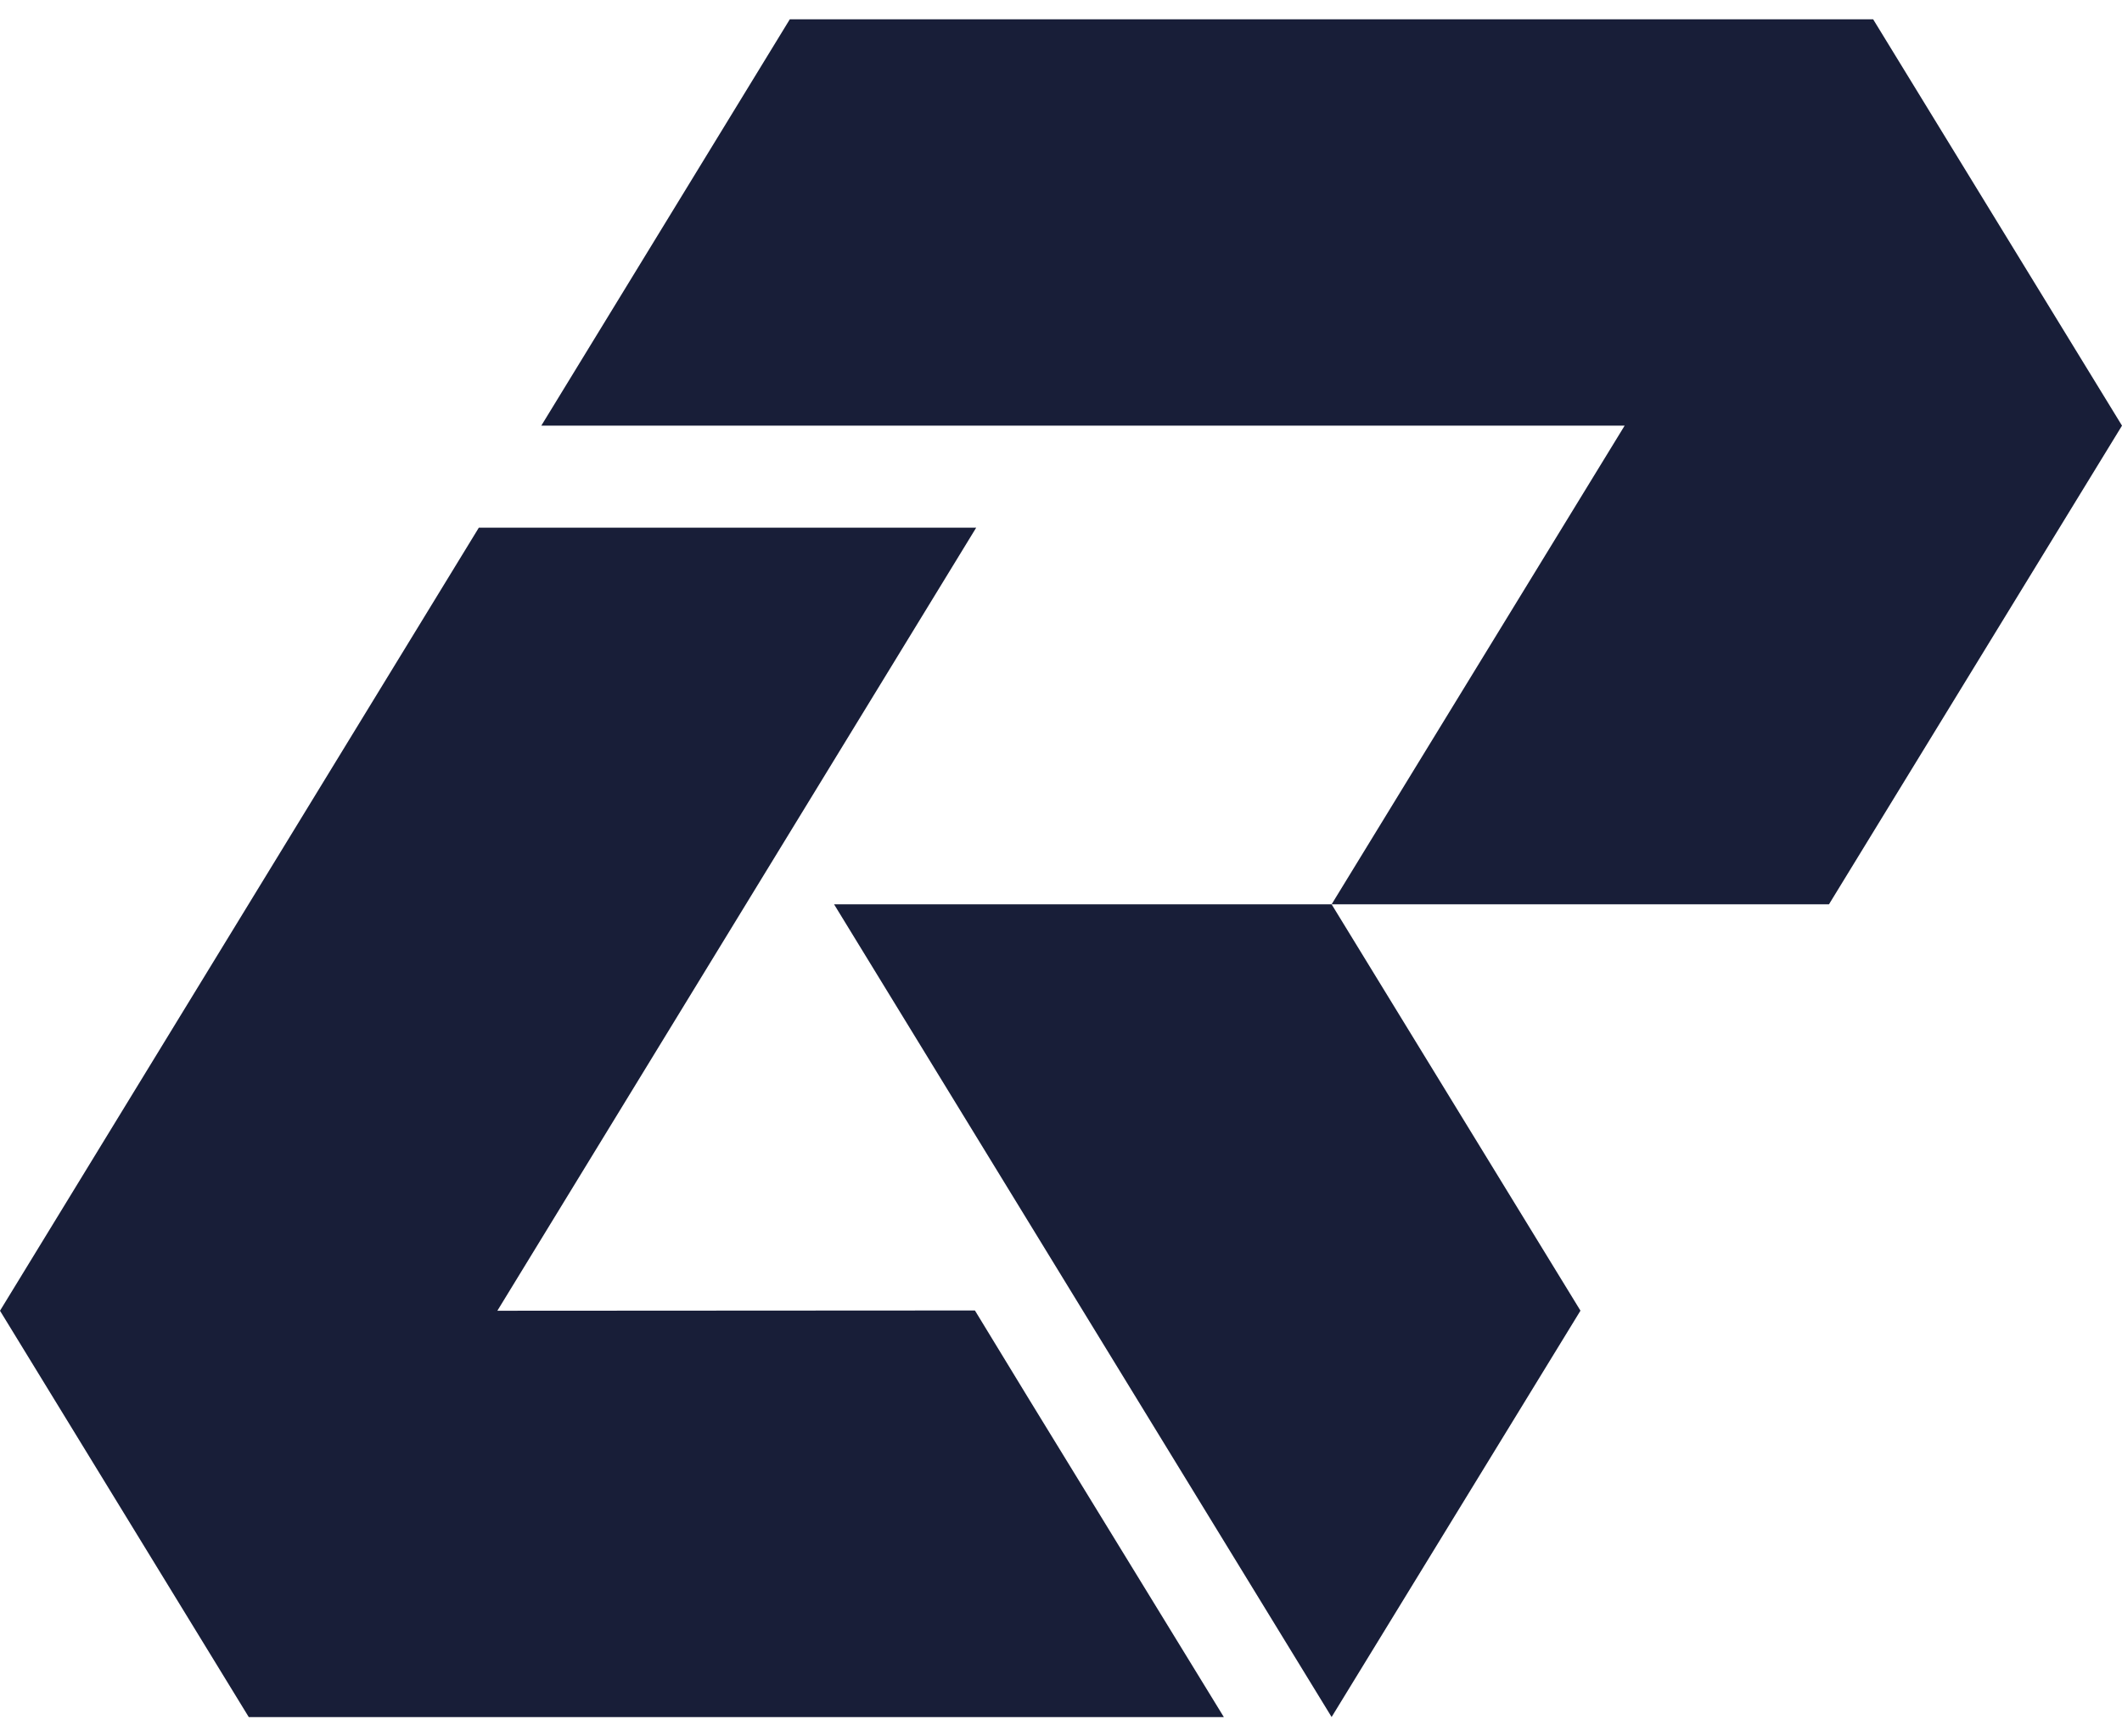 <svg width="55" height="45" viewBox="0 0 55 45" fill="none" xmlns="http://www.w3.org/2000/svg">
<g clip-path="url(#clip0_31_342)">
<path d="M25.273 33.969L25.266 33.962L12.891 33.969L25.302 13.675H12.411L0 33.969L6.448 44.5H13.769H31.721L26.672 36.264L25.273 33.969Z" fill="#181E38"/>
<path d="M34.514 44.498L40.964 33.967L34.514 23.436H21.618L34.514 44.498Z" fill="#181E38"/>
<path d="M55 11.031L48.55 0.5H20.471L14.03 11.031H42.109L34.514 23.436H47.405L55 11.031Z" fill="#181E38"/>
</g>
<defs>
<clipPath id="clip0_31_342">
<rect width="55" height="44" fill="white" transform="translate(0 0.5)"/>
</clipPath>
</defs>
</svg>

